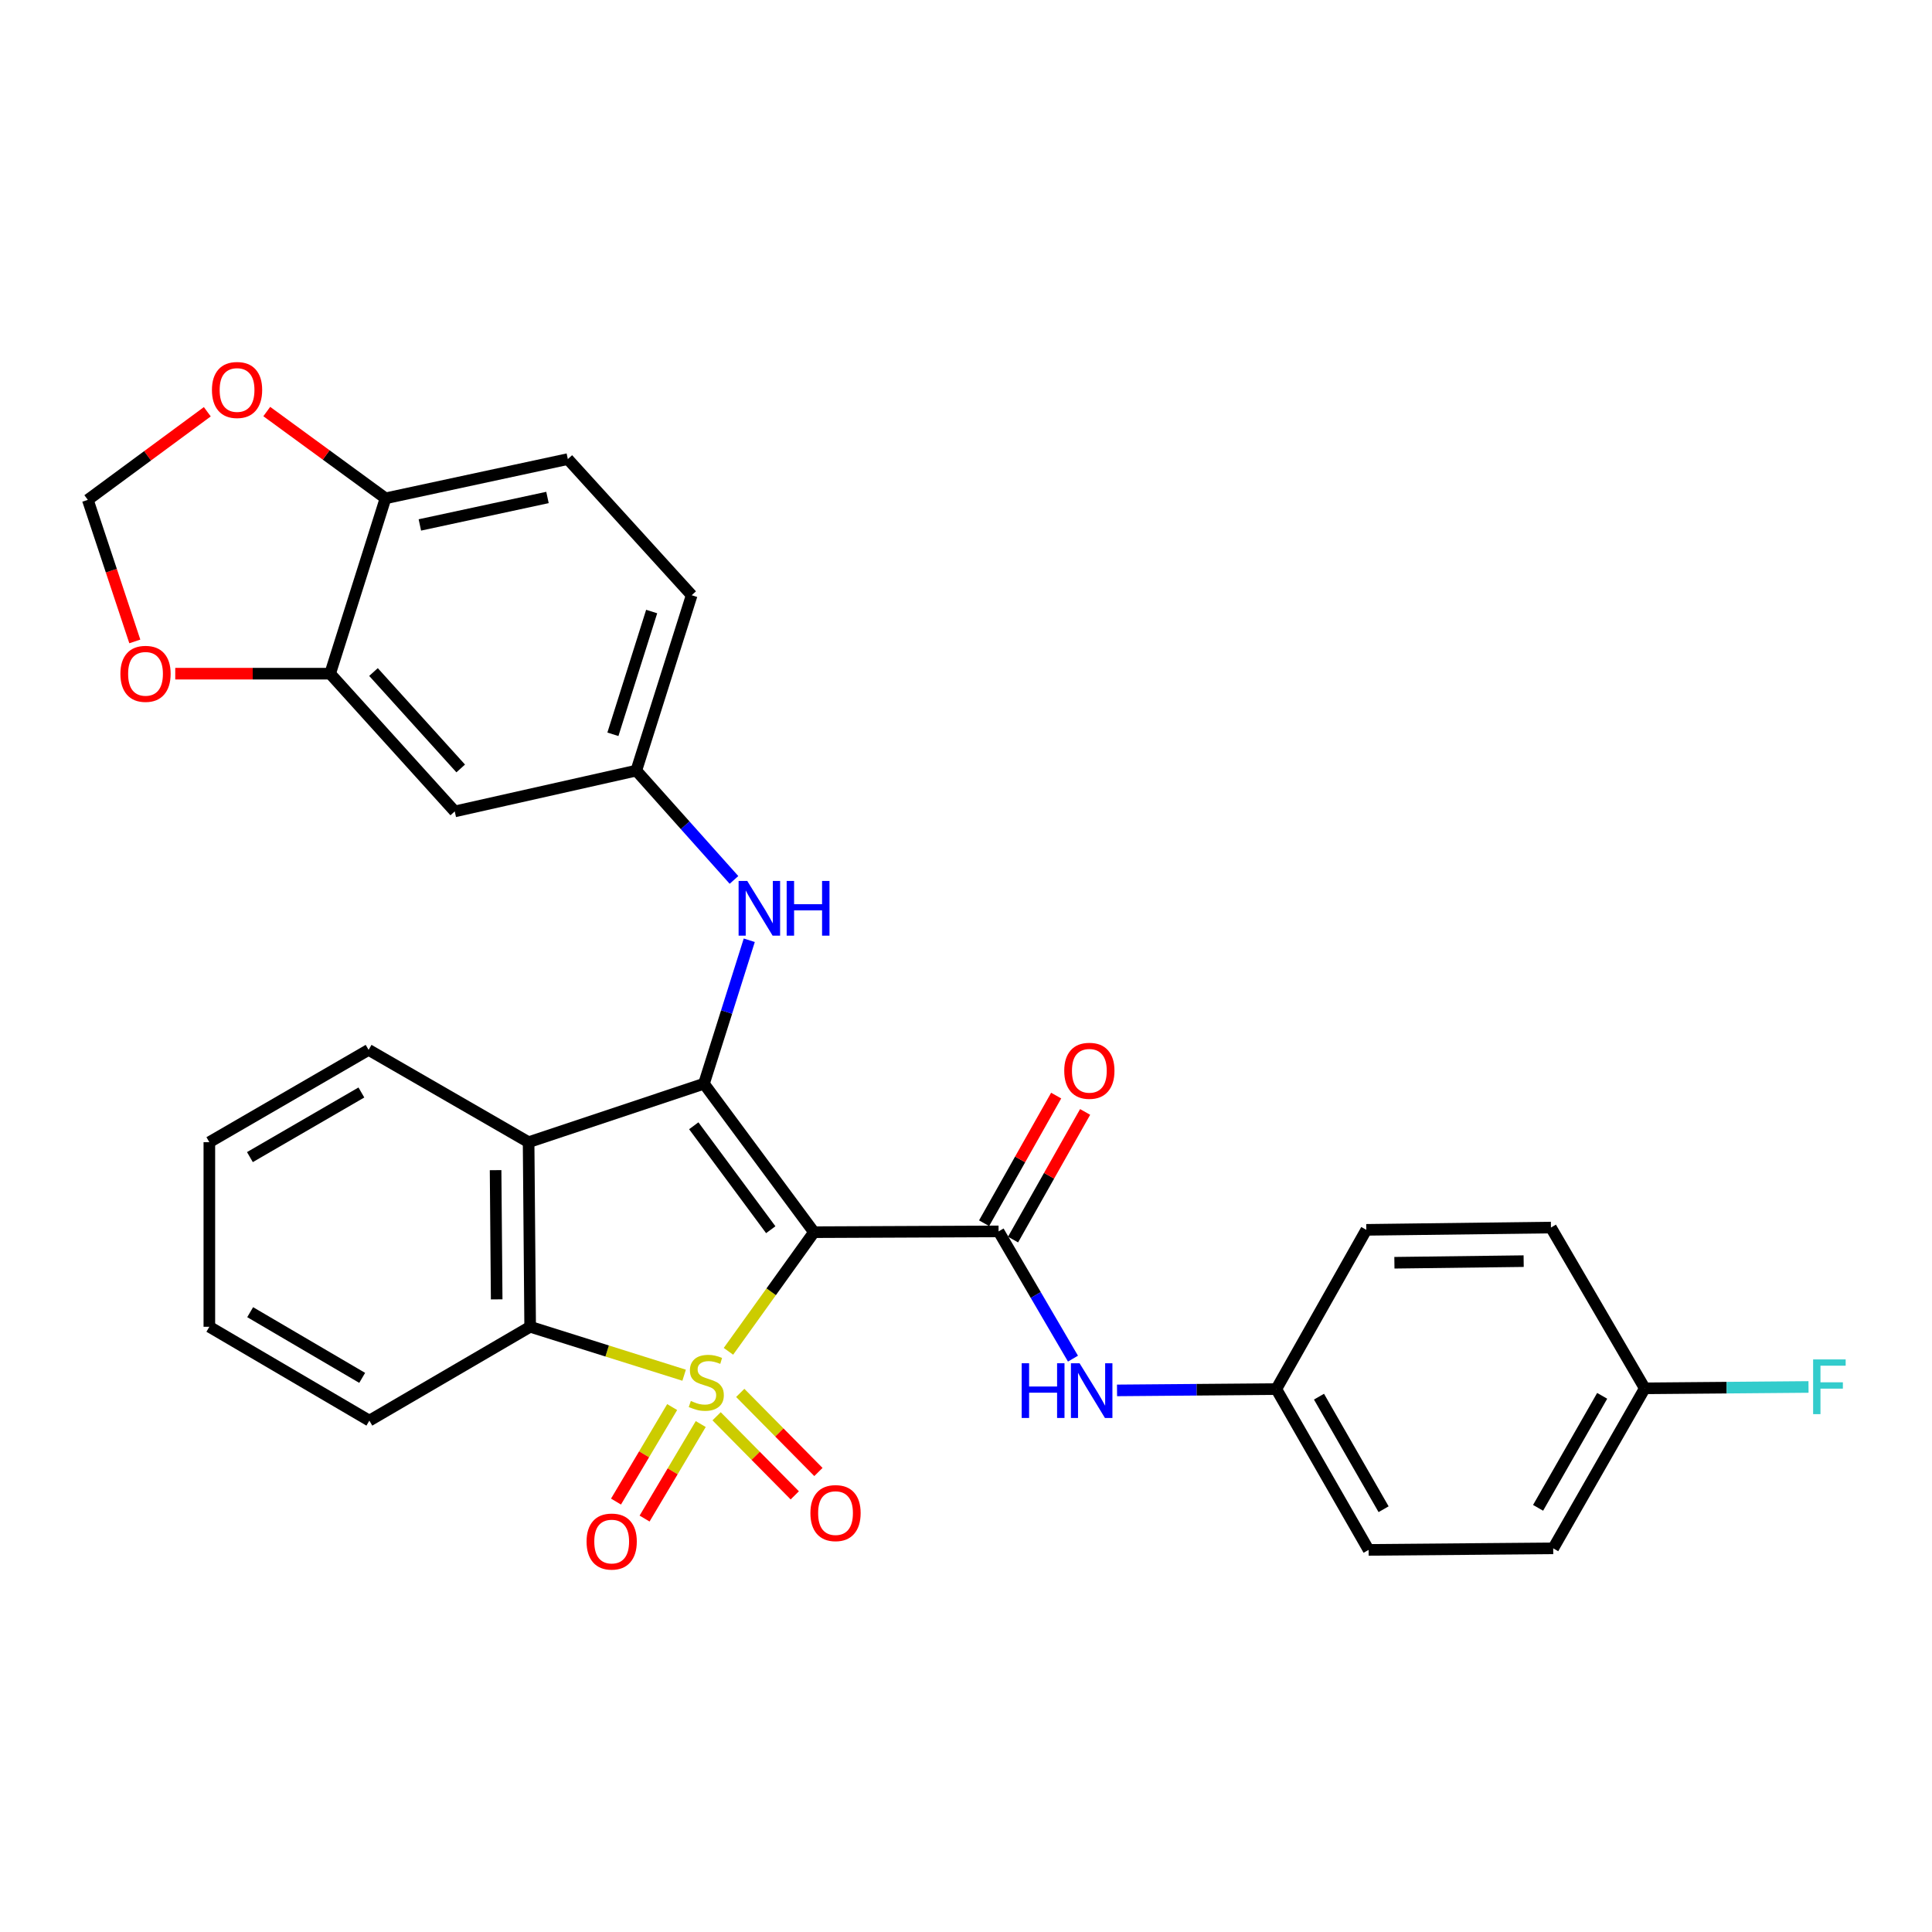 <?xml version='1.0' encoding='iso-8859-1'?>
<svg version='1.1' baseProfile='full'
              xmlns='http://www.w3.org/2000/svg'
                      xmlns:rdkit='http://www.rdkit.org/xml'
                      xmlns:xlink='http://www.w3.org/1999/xlink'
                  xml:space='preserve'
width='1000px' height='1000px' viewBox='0 0 1000 1000'>
<!-- END OF HEADER -->
<rect style='opacity:1.0;fill:#FFFFFF;stroke:none' width='1000' height='1000' x='0' y='0'> </rect>
<path class='bond-0' d='M 377.042,699.441 L 399.175,668.611' style='fill:none;fill-rule:evenodd;stroke:#CCCC00;stroke-width:6px;stroke-linecap:butt;stroke-linejoin:miter;stroke-opacity:1' />
<path class='bond-0' d='M 399.175,668.611 L 421.308,637.78' style='fill:none;fill-rule:evenodd;stroke:#000000;stroke-width:6px;stroke-linecap:butt;stroke-linejoin:miter;stroke-opacity:1' />
<path class='bond-3' d='M 354.104,711.809 L 314.256,699.273' style='fill:none;fill-rule:evenodd;stroke:#CCCC00;stroke-width:6px;stroke-linecap:butt;stroke-linejoin:miter;stroke-opacity:1' />
<path class='bond-3' d='M 314.256,699.273 L 274.408,686.737' style='fill:none;fill-rule:evenodd;stroke:#000000;stroke-width:6px;stroke-linecap:butt;stroke-linejoin:miter;stroke-opacity:1' />
<path class='bond-6' d='M 370.913,733.059 L 391.143,753.527' style='fill:none;fill-rule:evenodd;stroke:#CCCC00;stroke-width:6px;stroke-linecap:butt;stroke-linejoin:miter;stroke-opacity:1' />
<path class='bond-6' d='M 391.143,753.527 L 411.374,773.995' style='fill:none;fill-rule:evenodd;stroke:#FF0000;stroke-width:6px;stroke-linecap:butt;stroke-linejoin:miter;stroke-opacity:1' />
<path class='bond-6' d='M 383.151,720.962 L 403.382,741.43' style='fill:none;fill-rule:evenodd;stroke:#CCCC00;stroke-width:6px;stroke-linecap:butt;stroke-linejoin:miter;stroke-opacity:1' />
<path class='bond-6' d='M 403.382,741.43 L 423.613,761.898' style='fill:none;fill-rule:evenodd;stroke:#FF0000;stroke-width:6px;stroke-linecap:butt;stroke-linejoin:miter;stroke-opacity:1' />
<path class='bond-7' d='M 347.911,728.299 L 333.377,752.757' style='fill:none;fill-rule:evenodd;stroke:#CCCC00;stroke-width:6px;stroke-linecap:butt;stroke-linejoin:miter;stroke-opacity:1' />
<path class='bond-7' d='M 333.377,752.757 L 318.844,777.216' style='fill:none;fill-rule:evenodd;stroke:#FF0000;stroke-width:6px;stroke-linecap:butt;stroke-linejoin:miter;stroke-opacity:1' />
<path class='bond-7' d='M 362.704,737.089 L 348.171,761.548' style='fill:none;fill-rule:evenodd;stroke:#CCCC00;stroke-width:6px;stroke-linecap:butt;stroke-linejoin:miter;stroke-opacity:1' />
<path class='bond-7' d='M 348.171,761.548 L 333.638,786.006' style='fill:none;fill-rule:evenodd;stroke:#FF0000;stroke-width:6px;stroke-linecap:butt;stroke-linejoin:miter;stroke-opacity:1' />
<path class='bond-1' d='M 421.308,637.78 L 364.378,560.927' style='fill:none;fill-rule:evenodd;stroke:#000000;stroke-width:6px;stroke-linecap:butt;stroke-linejoin:miter;stroke-opacity:1' />
<path class='bond-1' d='M 398.941,636.495 L 359.09,582.698' style='fill:none;fill-rule:evenodd;stroke:#000000;stroke-width:6px;stroke-linecap:butt;stroke-linejoin:miter;stroke-opacity:1' />
<path class='bond-2' d='M 421.308,637.78 L 516.861,637.369' style='fill:none;fill-rule:evenodd;stroke:#000000;stroke-width:6px;stroke-linecap:butt;stroke-linejoin:miter;stroke-opacity:1' />
<path class='bond-5' d='M 364.378,560.927 L 376.098,523.801' style='fill:none;fill-rule:evenodd;stroke:#000000;stroke-width:6px;stroke-linecap:butt;stroke-linejoin:miter;stroke-opacity:1' />
<path class='bond-5' d='M 376.098,523.801 L 387.818,486.675' style='fill:none;fill-rule:evenodd;stroke:#0000FF;stroke-width:6px;stroke-linecap:butt;stroke-linejoin:miter;stroke-opacity:1' />
<path class='bond-30' d='M 364.378,560.927 L 273.605,591.194' style='fill:none;fill-rule:evenodd;stroke:#000000;stroke-width:6px;stroke-linecap:butt;stroke-linejoin:miter;stroke-opacity:1' />
<path class='bond-8' d='M 516.861,637.369 L 536.115,670.3' style='fill:none;fill-rule:evenodd;stroke:#000000;stroke-width:6px;stroke-linecap:butt;stroke-linejoin:miter;stroke-opacity:1' />
<path class='bond-8' d='M 536.115,670.3 L 555.369,703.23' style='fill:none;fill-rule:evenodd;stroke:#0000FF;stroke-width:6px;stroke-linecap:butt;stroke-linejoin:miter;stroke-opacity:1' />
<path class='bond-14' d='M 524.353,641.6 L 543.005,608.569' style='fill:none;fill-rule:evenodd;stroke:#000000;stroke-width:6px;stroke-linecap:butt;stroke-linejoin:miter;stroke-opacity:1' />
<path class='bond-14' d='M 543.005,608.569 L 561.657,575.538' style='fill:none;fill-rule:evenodd;stroke:#FF0000;stroke-width:6px;stroke-linecap:butt;stroke-linejoin:miter;stroke-opacity:1' />
<path class='bond-14' d='M 509.369,633.139 L 528.021,600.108' style='fill:none;fill-rule:evenodd;stroke:#000000;stroke-width:6px;stroke-linecap:butt;stroke-linejoin:miter;stroke-opacity:1' />
<path class='bond-14' d='M 528.021,600.108 L 546.673,567.077' style='fill:none;fill-rule:evenodd;stroke:#FF0000;stroke-width:6px;stroke-linecap:butt;stroke-linejoin:miter;stroke-opacity:1' />
<path class='bond-4' d='M 274.408,686.737 L 273.605,591.194' style='fill:none;fill-rule:evenodd;stroke:#000000;stroke-width:6px;stroke-linecap:butt;stroke-linejoin:miter;stroke-opacity:1' />
<path class='bond-4' d='M 257.08,672.551 L 256.518,605.67' style='fill:none;fill-rule:evenodd;stroke:#000000;stroke-width:6px;stroke-linecap:butt;stroke-linejoin:miter;stroke-opacity:1' />
<path class='bond-22' d='M 274.408,686.737 L 191.178,735.312' style='fill:none;fill-rule:evenodd;stroke:#000000;stroke-width:6px;stroke-linecap:butt;stroke-linejoin:miter;stroke-opacity:1' />
<path class='bond-21' d='M 273.605,591.194 L 190.787,543.413' style='fill:none;fill-rule:evenodd;stroke:#000000;stroke-width:6px;stroke-linecap:butt;stroke-linejoin:miter;stroke-opacity:1' />
<path class='bond-12' d='M 379.91,455.443 L 354.63,427.154' style='fill:none;fill-rule:evenodd;stroke:#0000FF;stroke-width:6px;stroke-linecap:butt;stroke-linejoin:miter;stroke-opacity:1' />
<path class='bond-12' d='M 354.63,427.154 L 329.35,398.865' style='fill:none;fill-rule:evenodd;stroke:#000000;stroke-width:6px;stroke-linecap:butt;stroke-linejoin:miter;stroke-opacity:1' />
<path class='bond-18' d='M 578.173,719.669 L 619.394,719.331' style='fill:none;fill-rule:evenodd;stroke:#0000FF;stroke-width:6px;stroke-linecap:butt;stroke-linejoin:miter;stroke-opacity:1' />
<path class='bond-18' d='M 619.394,719.331 L 660.616,718.993' style='fill:none;fill-rule:evenodd;stroke:#000000;stroke-width:6px;stroke-linecap:butt;stroke-linejoin:miter;stroke-opacity:1' />
<path class='bond-9' d='M 170.882,348.694 L 235.375,419.983' style='fill:none;fill-rule:evenodd;stroke:#000000;stroke-width:6px;stroke-linecap:butt;stroke-linejoin:miter;stroke-opacity:1' />
<path class='bond-9' d='M 193.317,347.843 L 238.462,397.745' style='fill:none;fill-rule:evenodd;stroke:#000000;stroke-width:6px;stroke-linecap:butt;stroke-linejoin:miter;stroke-opacity:1' />
<path class='bond-13' d='M 170.882,348.694 L 130.796,348.694' style='fill:none;fill-rule:evenodd;stroke:#000000;stroke-width:6px;stroke-linecap:butt;stroke-linejoin:miter;stroke-opacity:1' />
<path class='bond-13' d='M 130.796,348.694 L 90.709,348.694' style='fill:none;fill-rule:evenodd;stroke:#FF0000;stroke-width:6px;stroke-linecap:butt;stroke-linejoin:miter;stroke-opacity:1' />
<path class='bond-33' d='M 170.882,348.694 L 199.544,257.931' style='fill:none;fill-rule:evenodd;stroke:#000000;stroke-width:6px;stroke-linecap:butt;stroke-linejoin:miter;stroke-opacity:1' />
<path class='bond-10' d='M 235.375,419.983 L 329.35,398.865' style='fill:none;fill-rule:evenodd;stroke:#000000;stroke-width:6px;stroke-linecap:butt;stroke-linejoin:miter;stroke-opacity:1' />
<path class='bond-11' d='M 199.544,257.931 L 293.911,237.625' style='fill:none;fill-rule:evenodd;stroke:#000000;stroke-width:6px;stroke-linecap:butt;stroke-linejoin:miter;stroke-opacity:1' />
<path class='bond-11' d='M 217.319,271.708 L 283.376,257.494' style='fill:none;fill-rule:evenodd;stroke:#000000;stroke-width:6px;stroke-linecap:butt;stroke-linejoin:miter;stroke-opacity:1' />
<path class='bond-15' d='M 199.544,257.931 L 168.811,235.472' style='fill:none;fill-rule:evenodd;stroke:#000000;stroke-width:6px;stroke-linecap:butt;stroke-linejoin:miter;stroke-opacity:1' />
<path class='bond-15' d='M 168.811,235.472 L 138.079,213.014' style='fill:none;fill-rule:evenodd;stroke:#FF0000;stroke-width:6px;stroke-linecap:butt;stroke-linejoin:miter;stroke-opacity:1' />
<path class='bond-19' d='M 329.35,398.865 L 358.011,308.092' style='fill:none;fill-rule:evenodd;stroke:#000000;stroke-width:6px;stroke-linecap:butt;stroke-linejoin:miter;stroke-opacity:1' />
<path class='bond-19' d='M 317.24,380.068 L 337.302,316.527' style='fill:none;fill-rule:evenodd;stroke:#000000;stroke-width:6px;stroke-linecap:butt;stroke-linejoin:miter;stroke-opacity:1' />
<path class='bond-16' d='M 69.78,332.004 L 57.617,295.364' style='fill:none;fill-rule:evenodd;stroke:#FF0000;stroke-width:6px;stroke-linecap:butt;stroke-linejoin:miter;stroke-opacity:1' />
<path class='bond-16' d='M 57.617,295.364 L 45.455,258.724' style='fill:none;fill-rule:evenodd;stroke:#000000;stroke-width:6px;stroke-linecap:butt;stroke-linejoin:miter;stroke-opacity:1' />
<path class='bond-34' d='M 107.301,213.128 L 76.378,235.926' style='fill:none;fill-rule:evenodd;stroke:#FF0000;stroke-width:6px;stroke-linecap:butt;stroke-linejoin:miter;stroke-opacity:1' />
<path class='bond-34' d='M 76.378,235.926 L 45.455,258.724' style='fill:none;fill-rule:evenodd;stroke:#000000;stroke-width:6px;stroke-linecap:butt;stroke-linejoin:miter;stroke-opacity:1' />
<path class='bond-17' d='M 293.911,237.625 L 358.011,308.092' style='fill:none;fill-rule:evenodd;stroke:#000000;stroke-width:6px;stroke-linecap:butt;stroke-linejoin:miter;stroke-opacity:1' />
<path class='bond-24' d='M 660.616,718.993 L 707.192,636.566' style='fill:none;fill-rule:evenodd;stroke:#000000;stroke-width:6px;stroke-linecap:butt;stroke-linejoin:miter;stroke-opacity:1' />
<path class='bond-25' d='M 660.616,718.993 L 708.387,802.223' style='fill:none;fill-rule:evenodd;stroke:#000000;stroke-width:6px;stroke-linecap:butt;stroke-linejoin:miter;stroke-opacity:1' />
<path class='bond-25' d='M 682.706,722.911 L 716.146,781.172' style='fill:none;fill-rule:evenodd;stroke:#000000;stroke-width:6px;stroke-linecap:butt;stroke-linejoin:miter;stroke-opacity:1' />
<path class='bond-20' d='M 851.329,718.601 L 803.94,801.42' style='fill:none;fill-rule:evenodd;stroke:#000000;stroke-width:6px;stroke-linecap:butt;stroke-linejoin:miter;stroke-opacity:1' />
<path class='bond-20' d='M 829.285,722.478 L 796.112,780.451' style='fill:none;fill-rule:evenodd;stroke:#000000;stroke-width:6px;stroke-linecap:butt;stroke-linejoin:miter;stroke-opacity:1' />
<path class='bond-23' d='M 851.329,718.601 L 893.706,718.245' style='fill:none;fill-rule:evenodd;stroke:#000000;stroke-width:6px;stroke-linecap:butt;stroke-linejoin:miter;stroke-opacity:1' />
<path class='bond-23' d='M 893.706,718.245 L 936.082,717.889' style='fill:none;fill-rule:evenodd;stroke:#33CCCC;stroke-width:6px;stroke-linecap:butt;stroke-linejoin:miter;stroke-opacity:1' />
<path class='bond-32' d='M 851.329,718.601 L 802.764,635.381' style='fill:none;fill-rule:evenodd;stroke:#000000;stroke-width:6px;stroke-linecap:butt;stroke-linejoin:miter;stroke-opacity:1' />
<path class='bond-31' d='M 190.787,543.413 L 108.36,591.194' style='fill:none;fill-rule:evenodd;stroke:#000000;stroke-width:6px;stroke-linecap:butt;stroke-linejoin:miter;stroke-opacity:1' />
<path class='bond-31' d='M 187.053,565.468 L 129.354,598.915' style='fill:none;fill-rule:evenodd;stroke:#000000;stroke-width:6px;stroke-linecap:butt;stroke-linejoin:miter;stroke-opacity:1' />
<path class='bond-29' d='M 191.178,735.312 L 108.36,686.737' style='fill:none;fill-rule:evenodd;stroke:#000000;stroke-width:6px;stroke-linecap:butt;stroke-linejoin:miter;stroke-opacity:1' />
<path class='bond-29' d='M 187.462,713.182 L 129.488,679.18' style='fill:none;fill-rule:evenodd;stroke:#000000;stroke-width:6px;stroke-linecap:butt;stroke-linejoin:miter;stroke-opacity:1' />
<path class='bond-27' d='M 707.192,636.566 L 802.764,635.381' style='fill:none;fill-rule:evenodd;stroke:#000000;stroke-width:6px;stroke-linecap:butt;stroke-linejoin:miter;stroke-opacity:1' />
<path class='bond-27' d='M 721.741,653.595 L 788.642,652.765' style='fill:none;fill-rule:evenodd;stroke:#000000;stroke-width:6px;stroke-linecap:butt;stroke-linejoin:miter;stroke-opacity:1' />
<path class='bond-26' d='M 708.387,802.223 L 803.94,801.42' style='fill:none;fill-rule:evenodd;stroke:#000000;stroke-width:6px;stroke-linecap:butt;stroke-linejoin:miter;stroke-opacity:1' />
<path class='bond-28' d='M 108.36,591.194 L 108.36,686.737' style='fill:none;fill-rule:evenodd;stroke:#000000;stroke-width:6px;stroke-linecap:butt;stroke-linejoin:miter;stroke-opacity:1' />
<path  class='atom-0' d='M 357.573 725.138
Q 357.893 725.258, 359.213 725.818
Q 360.533 726.378, 361.973 726.738
Q 363.453 727.058, 364.893 727.058
Q 367.573 727.058, 369.133 725.778
Q 370.693 724.458, 370.693 722.178
Q 370.693 720.618, 369.893 719.658
Q 369.133 718.698, 367.933 718.178
Q 366.733 717.658, 364.733 717.058
Q 362.213 716.298, 360.693 715.578
Q 359.213 714.858, 358.133 713.338
Q 357.093 711.818, 357.093 709.258
Q 357.093 705.698, 359.493 703.498
Q 361.933 701.298, 366.733 701.298
Q 370.013 701.298, 373.733 702.858
L 372.813 705.938
Q 369.413 704.538, 366.853 704.538
Q 364.093 704.538, 362.573 705.698
Q 361.053 706.818, 361.093 708.778
Q 361.093 710.298, 361.853 711.218
Q 362.653 712.138, 363.773 712.658
Q 364.933 713.178, 366.853 713.778
Q 369.413 714.578, 370.933 715.378
Q 372.453 716.178, 373.533 717.818
Q 374.653 719.418, 374.653 722.178
Q 374.653 726.098, 372.013 728.218
Q 369.413 730.298, 365.053 730.298
Q 362.533 730.298, 360.613 729.738
Q 358.733 729.218, 356.493 728.298
L 357.573 725.138
' fill='#CCCC00'/>
<path  class='atom-6' d='M 386.779 455.975
L 396.059 470.975
Q 396.979 472.455, 398.459 475.135
Q 399.939 477.815, 400.019 477.975
L 400.019 455.975
L 403.779 455.975
L 403.779 484.295
L 399.899 484.295
L 389.939 467.895
Q 388.779 465.975, 387.539 463.775
Q 386.339 461.575, 385.979 460.895
L 385.979 484.295
L 382.299 484.295
L 382.299 455.975
L 386.779 455.975
' fill='#0000FF'/>
<path  class='atom-6' d='M 407.179 455.975
L 411.019 455.975
L 411.019 468.015
L 425.499 468.015
L 425.499 455.975
L 429.339 455.975
L 429.339 484.295
L 425.499 484.295
L 425.499 471.215
L 411.019 471.215
L 411.019 484.295
L 407.179 484.295
L 407.179 455.975
' fill='#0000FF'/>
<path  class='atom-7' d='M 419.465 783.173
Q 419.465 776.373, 422.825 772.573
Q 426.185 768.773, 432.465 768.773
Q 438.745 768.773, 442.105 772.573
Q 445.465 776.373, 445.465 783.173
Q 445.465 790.053, 442.065 793.973
Q 438.665 797.853, 432.465 797.853
Q 426.225 797.853, 422.825 793.973
Q 419.465 790.093, 419.465 783.173
M 432.465 794.653
Q 436.785 794.653, 439.105 791.773
Q 441.465 788.853, 441.465 783.173
Q 441.465 777.613, 439.105 774.813
Q 436.785 771.973, 432.465 771.973
Q 428.145 771.973, 425.785 774.773
Q 423.465 777.573, 423.465 783.173
Q 423.465 788.893, 425.785 791.773
Q 428.145 794.653, 432.465 794.653
' fill='#FF0000'/>
<path  class='atom-8' d='M 303.606 797.905
Q 303.606 791.105, 306.966 787.305
Q 310.326 783.505, 316.606 783.505
Q 322.886 783.505, 326.246 787.305
Q 329.606 791.105, 329.606 797.905
Q 329.606 804.785, 326.206 808.705
Q 322.806 812.585, 316.606 812.585
Q 310.366 812.585, 306.966 808.705
Q 303.606 804.825, 303.606 797.905
M 316.606 809.385
Q 320.926 809.385, 323.246 806.505
Q 325.606 803.585, 325.606 797.905
Q 325.606 792.345, 323.246 789.545
Q 320.926 786.705, 316.606 786.705
Q 312.286 786.705, 309.926 789.505
Q 307.606 792.305, 307.606 797.905
Q 307.606 803.625, 309.926 806.505
Q 312.286 809.385, 316.606 809.385
' fill='#FF0000'/>
<path  class='atom-9' d='M 528.824 705.617
L 532.664 705.617
L 532.664 717.657
L 547.144 717.657
L 547.144 705.617
L 550.984 705.617
L 550.984 733.937
L 547.144 733.937
L 547.144 720.857
L 532.664 720.857
L 532.664 733.937
L 528.824 733.937
L 528.824 705.617
' fill='#0000FF'/>
<path  class='atom-9' d='M 558.784 705.617
L 568.064 720.617
Q 568.984 722.097, 570.464 724.777
Q 571.944 727.457, 572.024 727.617
L 572.024 705.617
L 575.784 705.617
L 575.784 733.937
L 571.904 733.937
L 561.944 717.537
Q 560.784 715.617, 559.544 713.417
Q 558.344 711.217, 557.984 710.537
L 557.984 733.937
L 554.304 733.937
L 554.304 705.617
L 558.784 705.617
' fill='#0000FF'/>
<path  class='atom-14' d='M 62.32 348.774
Q 62.32 341.974, 65.68 338.174
Q 69.04 334.374, 75.32 334.374
Q 81.6 334.374, 84.96 338.174
Q 88.32 341.974, 88.32 348.774
Q 88.32 355.654, 84.92 359.574
Q 81.52 363.454, 75.32 363.454
Q 69.08 363.454, 65.68 359.574
Q 62.32 355.694, 62.32 348.774
M 75.32 360.254
Q 79.64 360.254, 81.96 357.374
Q 84.32 354.454, 84.32 348.774
Q 84.32 343.214, 81.96 340.414
Q 79.64 337.574, 75.32 337.574
Q 71 337.574, 68.64 340.374
Q 66.32 343.174, 66.32 348.774
Q 66.32 354.494, 68.64 357.374
Q 71 360.254, 75.32 360.254
' fill='#FF0000'/>
<path  class='atom-15' d='M 550.849 554.238
Q 550.849 547.438, 554.209 543.638
Q 557.569 539.838, 563.849 539.838
Q 570.129 539.838, 573.489 543.638
Q 576.849 547.438, 576.849 554.238
Q 576.849 561.118, 573.449 565.038
Q 570.049 568.918, 563.849 568.918
Q 557.609 568.918, 554.209 565.038
Q 550.849 561.158, 550.849 554.238
M 563.849 565.718
Q 568.169 565.718, 570.489 562.838
Q 572.849 559.918, 572.849 554.238
Q 572.849 548.678, 570.489 545.878
Q 568.169 543.038, 563.849 543.038
Q 559.529 543.038, 557.169 545.838
Q 554.849 548.638, 554.849 554.238
Q 554.849 559.958, 557.169 562.838
Q 559.529 565.718, 563.849 565.718
' fill='#FF0000'/>
<path  class='atom-16' d='M 109.7 201.855
Q 109.7 195.055, 113.06 191.255
Q 116.42 187.455, 122.7 187.455
Q 128.98 187.455, 132.34 191.255
Q 135.7 195.055, 135.7 201.855
Q 135.7 208.735, 132.3 212.655
Q 128.9 216.535, 122.7 216.535
Q 116.46 216.535, 113.06 212.655
Q 109.7 208.775, 109.7 201.855
M 122.7 213.335
Q 127.02 213.335, 129.34 210.455
Q 131.7 207.535, 131.7 201.855
Q 131.7 196.295, 129.34 193.495
Q 127.02 190.655, 122.7 190.655
Q 118.38 190.655, 116.02 193.455
Q 113.7 196.255, 113.7 201.855
Q 113.7 207.575, 116.02 210.455
Q 118.38 213.335, 122.7 213.335
' fill='#FF0000'/>
<path  class='atom-24' d='M 938.471 703.638
L 955.311 703.638
L 955.311 706.878
L 942.271 706.878
L 942.271 715.478
L 953.871 715.478
L 953.871 718.758
L 942.271 718.758
L 942.271 731.958
L 938.471 731.958
L 938.471 703.638
' fill='#33CCCC'/>
</svg>
